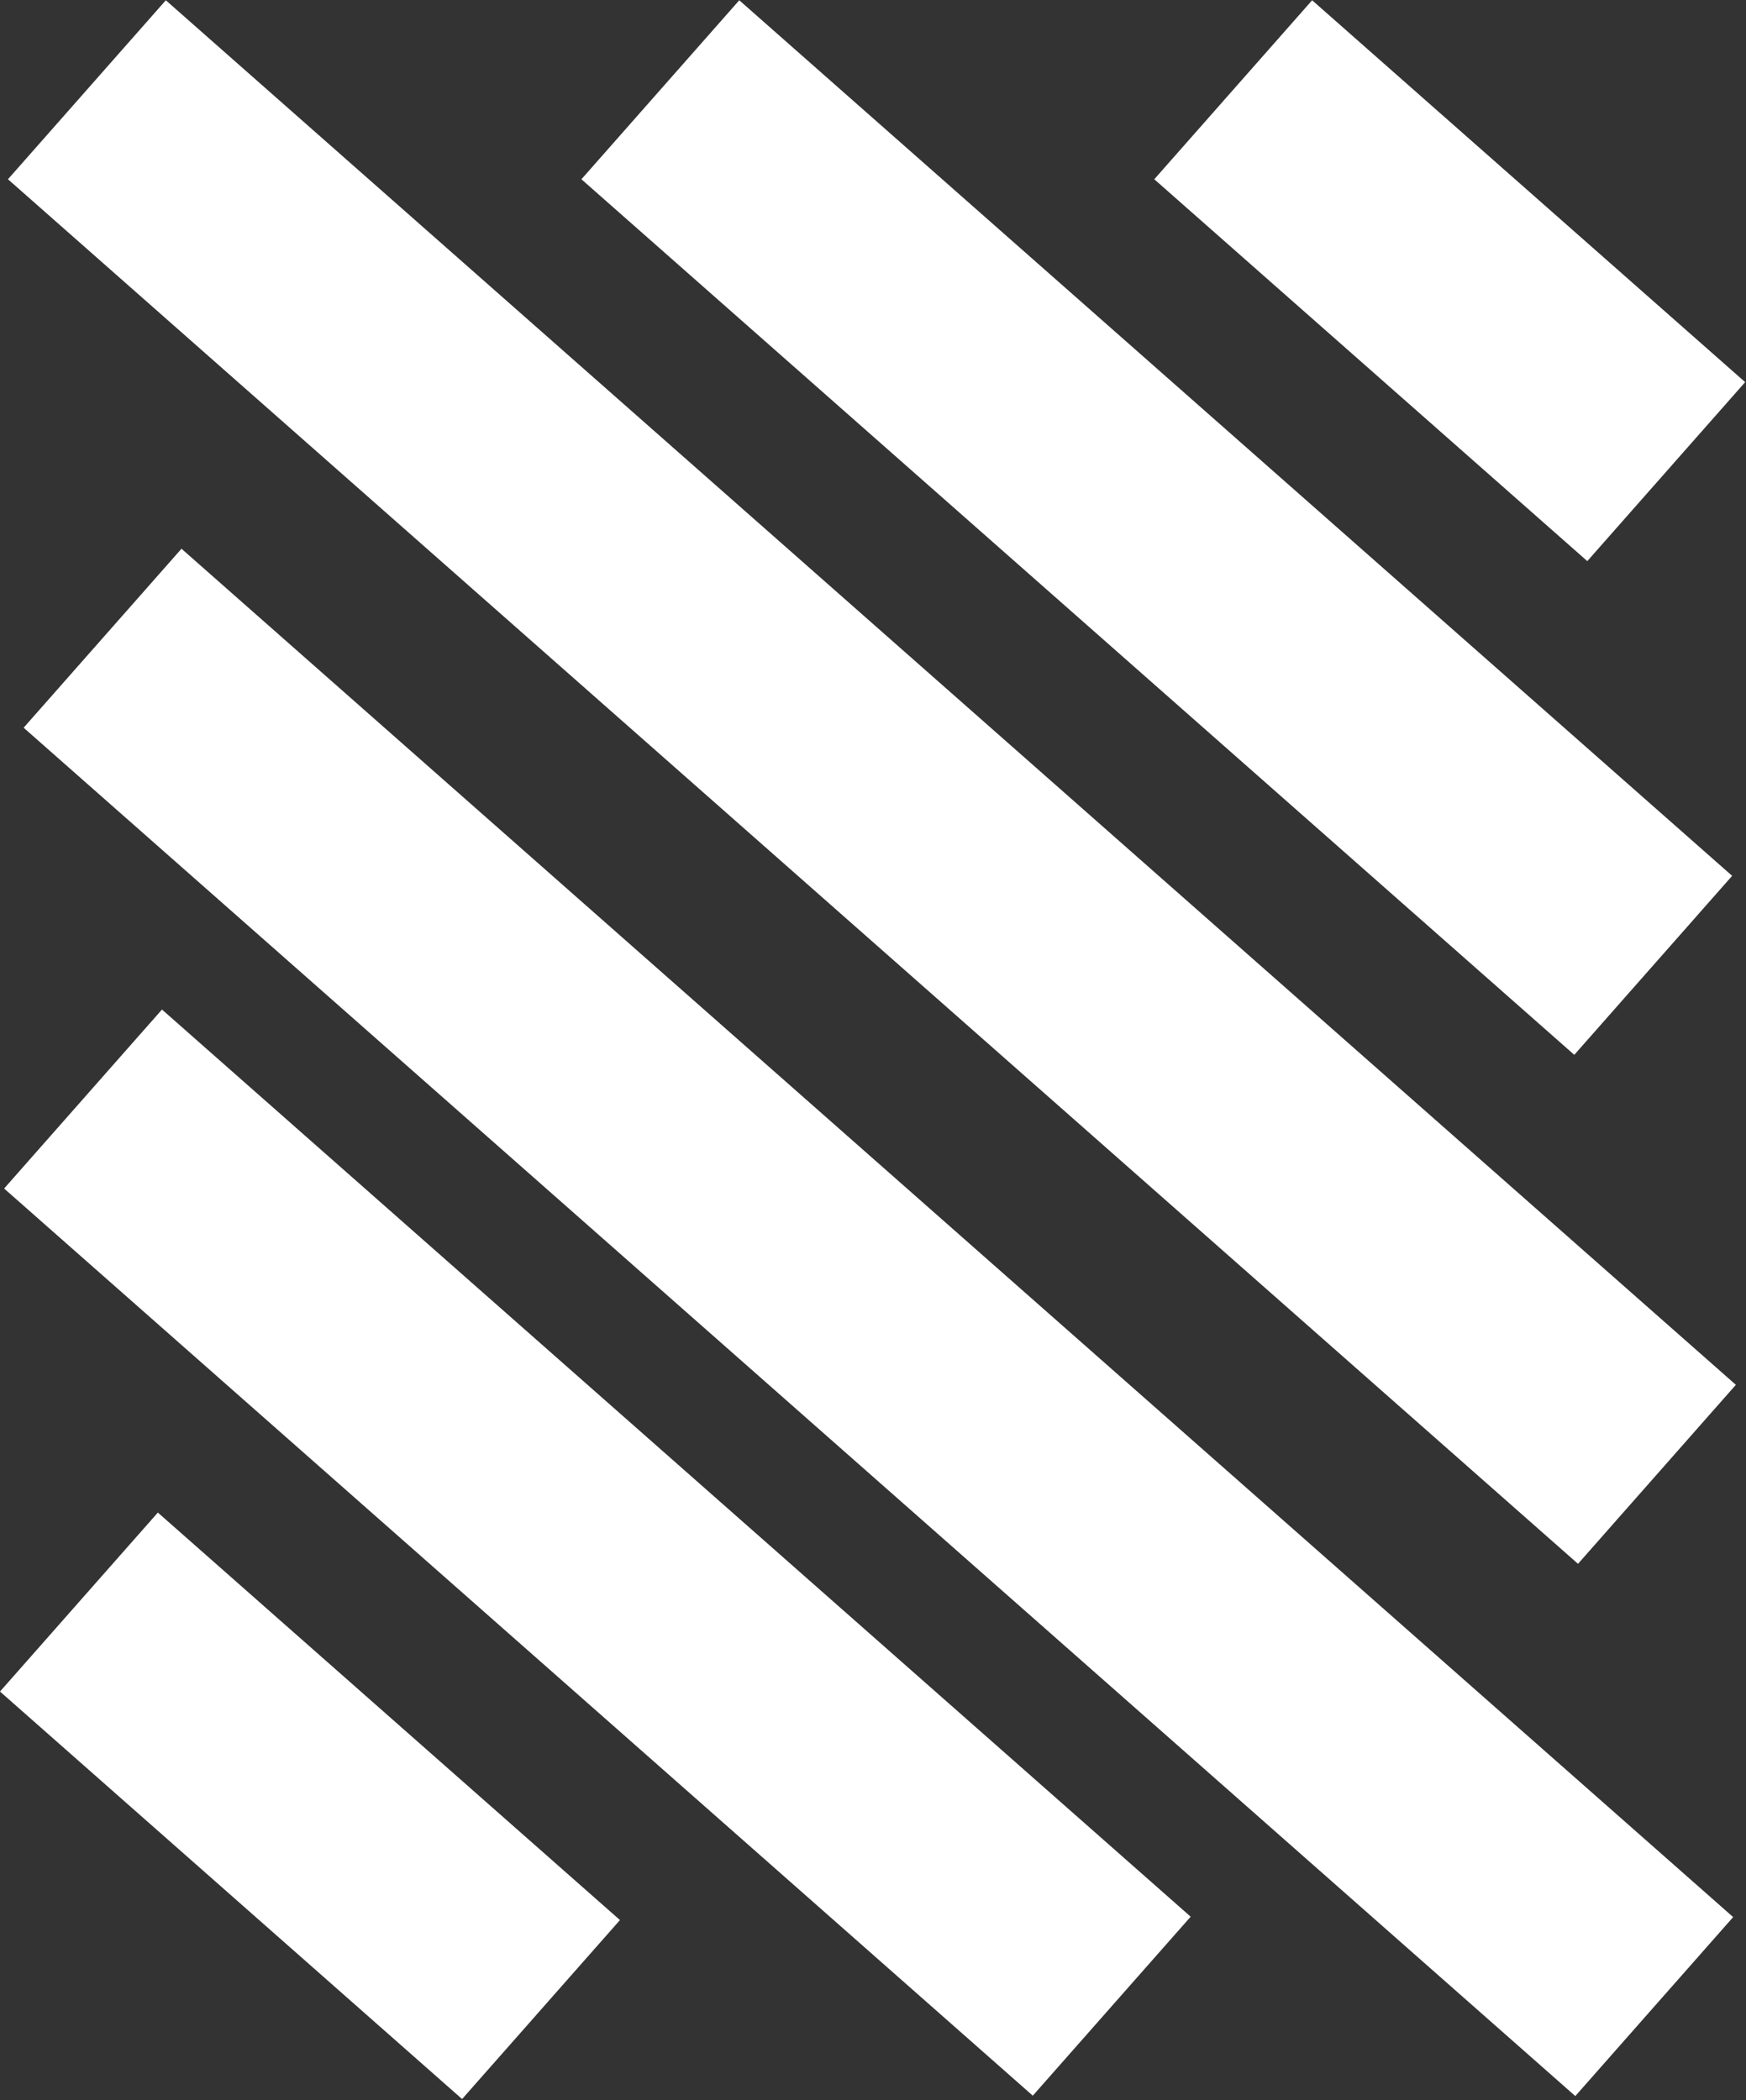 <?xml version="1.0" encoding="UTF-8"?> <svg xmlns="http://www.w3.org/2000/svg" width="473" height="569" viewBox="0 0 473 569" fill="none"><rect x="0" y="0" width="473" height="569" fill="#333333" stroke="none"/> <rect x="44.921" y="0.074" width="567.105" height="64.653" transform="rotate(41.409 44.921 0.074)" fill="white"></rect> <rect x="355.463" y="0.074" width="156.409" height="64.653" transform="rotate(41.409 355.463 0.074)" fill="white"></rect> <rect x="42.764" y="409.778" width="166.913" height="64.653" transform="rotate(41.409 42.764 409.778)" fill="white"></rect> <rect x="43.88" y="273.501" width="371.563" height="64.653" transform="rotate(41.409 43.88 273.501)" fill="white"></rect> <rect x="200.272" y="0.074" width="358.628" height="64.653" transform="rotate(41.409 200.272 0.074)" fill="white"></rect> <rect x="49.166" y="148.661" width="560.467" height="64.653" transform="rotate(41.409 49.166 148.661)" fill="white"></rect> </svg> 